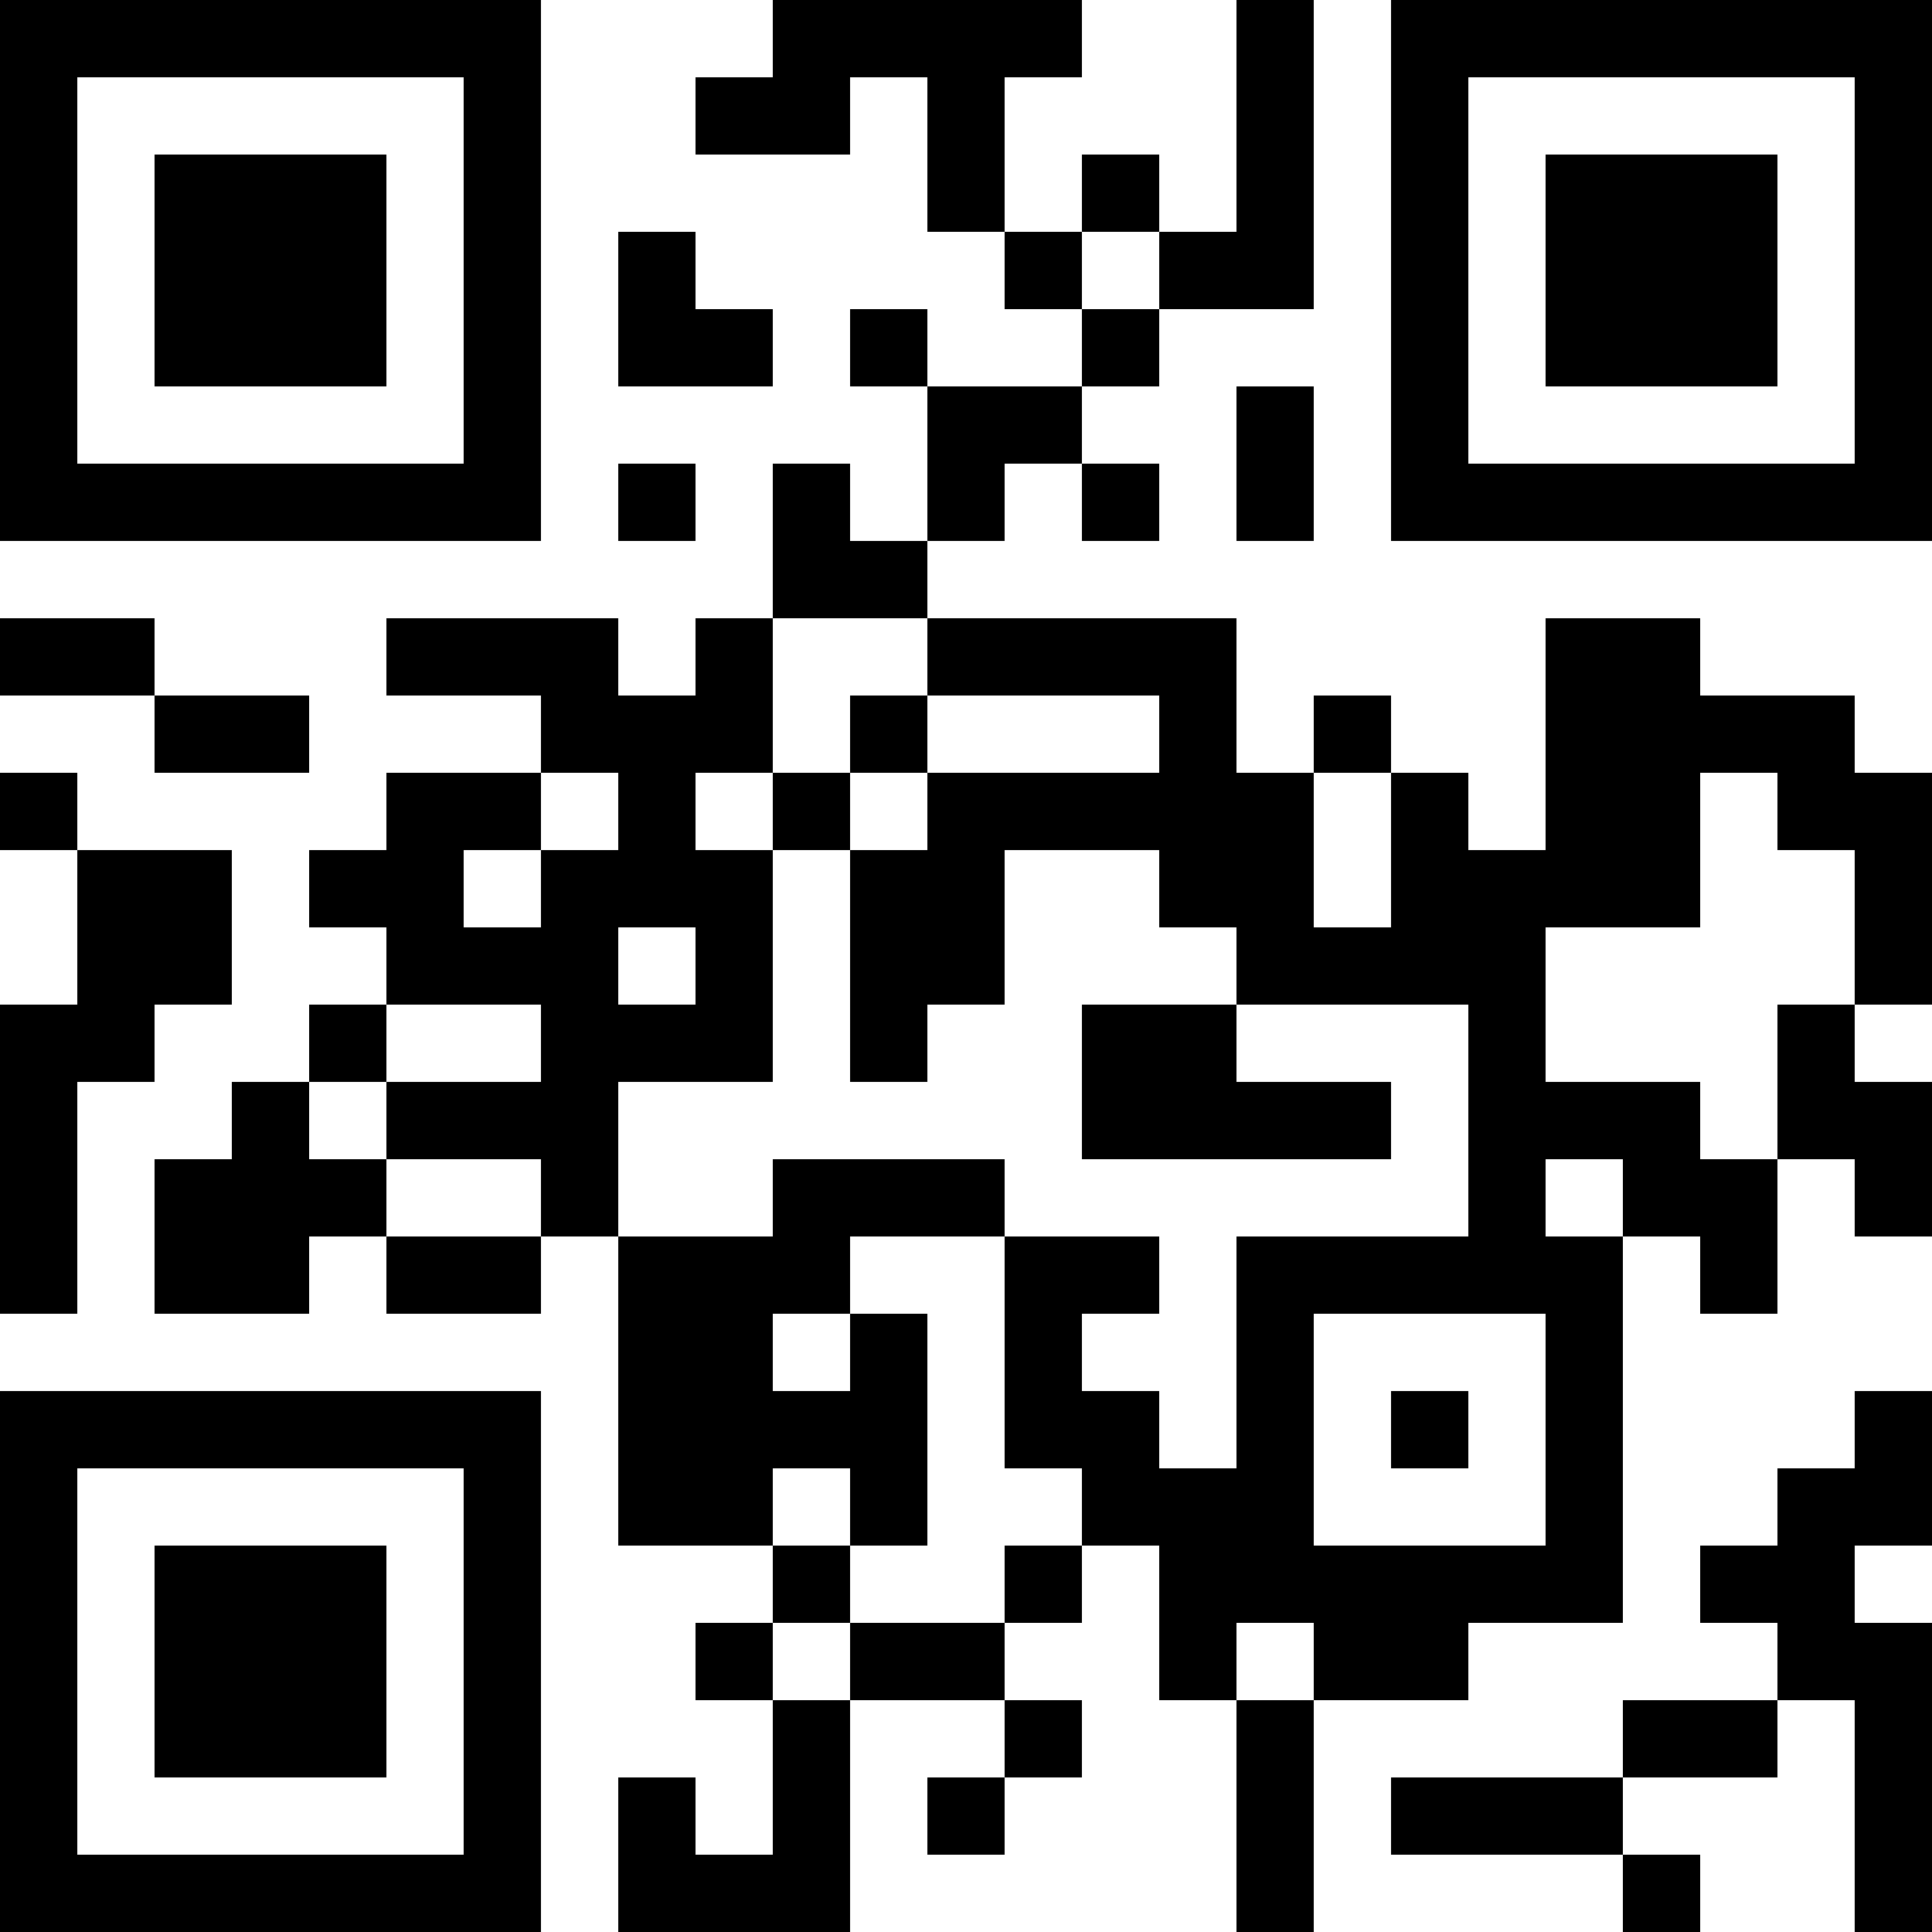 <?xml version="1.0" encoding="UTF-8"?>
<svg xmlns="http://www.w3.org/2000/svg" version="1.1" width="1000" height="1000" viewBox="0 0 1000 1000"><rect x="0" y="0" width="1000" height="1000" fill="#ffffff"/><g transform="scale(40)"><g transform="translate(0,0)"><path fill-rule="evenodd" d="M10 0L10 1L9 1L9 2L11 2L11 1L12 1L12 3L13 3L13 4L14 4L14 5L12 5L12 4L11 4L11 5L12 5L12 7L11 7L11 6L10 6L10 8L9 8L9 9L8 9L8 8L5 8L5 9L7 9L7 10L5 10L5 11L4 11L4 12L5 12L5 13L4 13L4 14L3 14L3 15L2 15L2 17L4 17L4 16L5 16L5 17L7 17L7 16L8 16L8 20L10 20L10 21L9 21L9 22L10 22L10 24L9 24L9 23L8 23L8 25L11 25L11 22L13 22L13 23L12 23L12 24L13 24L13 23L14 23L14 22L13 22L13 21L14 21L14 20L15 20L15 22L16 22L16 25L17 25L17 22L19 22L19 21L21 21L21 16L22 16L22 17L23 17L23 15L24 15L24 16L25 16L25 14L24 14L24 13L25 13L25 10L24 10L24 9L22 9L22 8L20 8L20 11L19 11L19 10L18 10L18 9L17 9L17 10L16 10L16 8L12 8L12 7L13 7L13 6L14 6L14 7L15 7L15 6L14 6L14 5L15 5L15 4L17 4L17 0L16 0L16 3L15 3L15 2L14 2L14 3L13 3L13 1L14 1L14 0ZM8 3L8 5L10 5L10 4L9 4L9 3ZM14 3L14 4L15 4L15 3ZM16 5L16 7L17 7L17 5ZM8 6L8 7L9 7L9 6ZM0 8L0 9L2 9L2 10L4 10L4 9L2 9L2 8ZM10 8L10 10L9 10L9 11L10 11L10 14L8 14L8 16L10 16L10 15L13 15L13 16L11 16L11 17L10 17L10 18L11 18L11 17L12 17L12 20L11 20L11 19L10 19L10 20L11 20L11 21L10 21L10 22L11 22L11 21L13 21L13 20L14 20L14 19L13 19L13 16L15 16L15 17L14 17L14 18L15 18L15 19L16 19L16 16L19 16L19 13L16 13L16 12L15 12L15 11L13 11L13 13L12 13L12 14L11 14L11 11L12 11L12 10L15 10L15 9L12 9L12 8ZM11 9L11 10L10 10L10 11L11 11L11 10L12 10L12 9ZM0 10L0 11L1 11L1 13L0 13L0 17L1 17L1 14L2 14L2 13L3 13L3 11L1 11L1 10ZM7 10L7 11L6 11L6 12L7 12L7 11L8 11L8 10ZM17 10L17 12L18 12L18 10ZM22 10L22 12L20 12L20 14L22 14L22 15L23 15L23 13L24 13L24 11L23 11L23 10ZM8 12L8 13L9 13L9 12ZM5 13L5 14L4 14L4 15L5 15L5 16L7 16L7 15L5 15L5 14L7 14L7 13ZM14 13L14 15L18 15L18 14L16 14L16 13ZM20 15L20 16L21 16L21 15ZM17 17L17 20L20 20L20 17ZM18 18L18 19L19 19L19 18ZM24 18L24 19L23 19L23 20L22 20L22 21L23 21L23 22L21 22L21 23L18 23L18 24L21 24L21 25L22 25L22 24L21 24L21 23L23 23L23 22L24 22L24 25L25 25L25 21L24 21L24 20L25 20L25 18ZM16 21L16 22L17 22L17 21ZM0 0L0 7L7 7L7 0ZM1 1L1 6L6 6L6 1ZM2 2L2 5L5 5L5 2ZM18 0L18 7L25 7L25 0ZM19 1L19 6L24 6L24 1ZM20 2L20 5L23 5L23 2ZM0 18L0 25L7 25L7 18ZM1 19L1 24L6 24L6 19ZM2 20L2 23L5 23L5 20Z" fill="#000000"/></g></g></svg>
